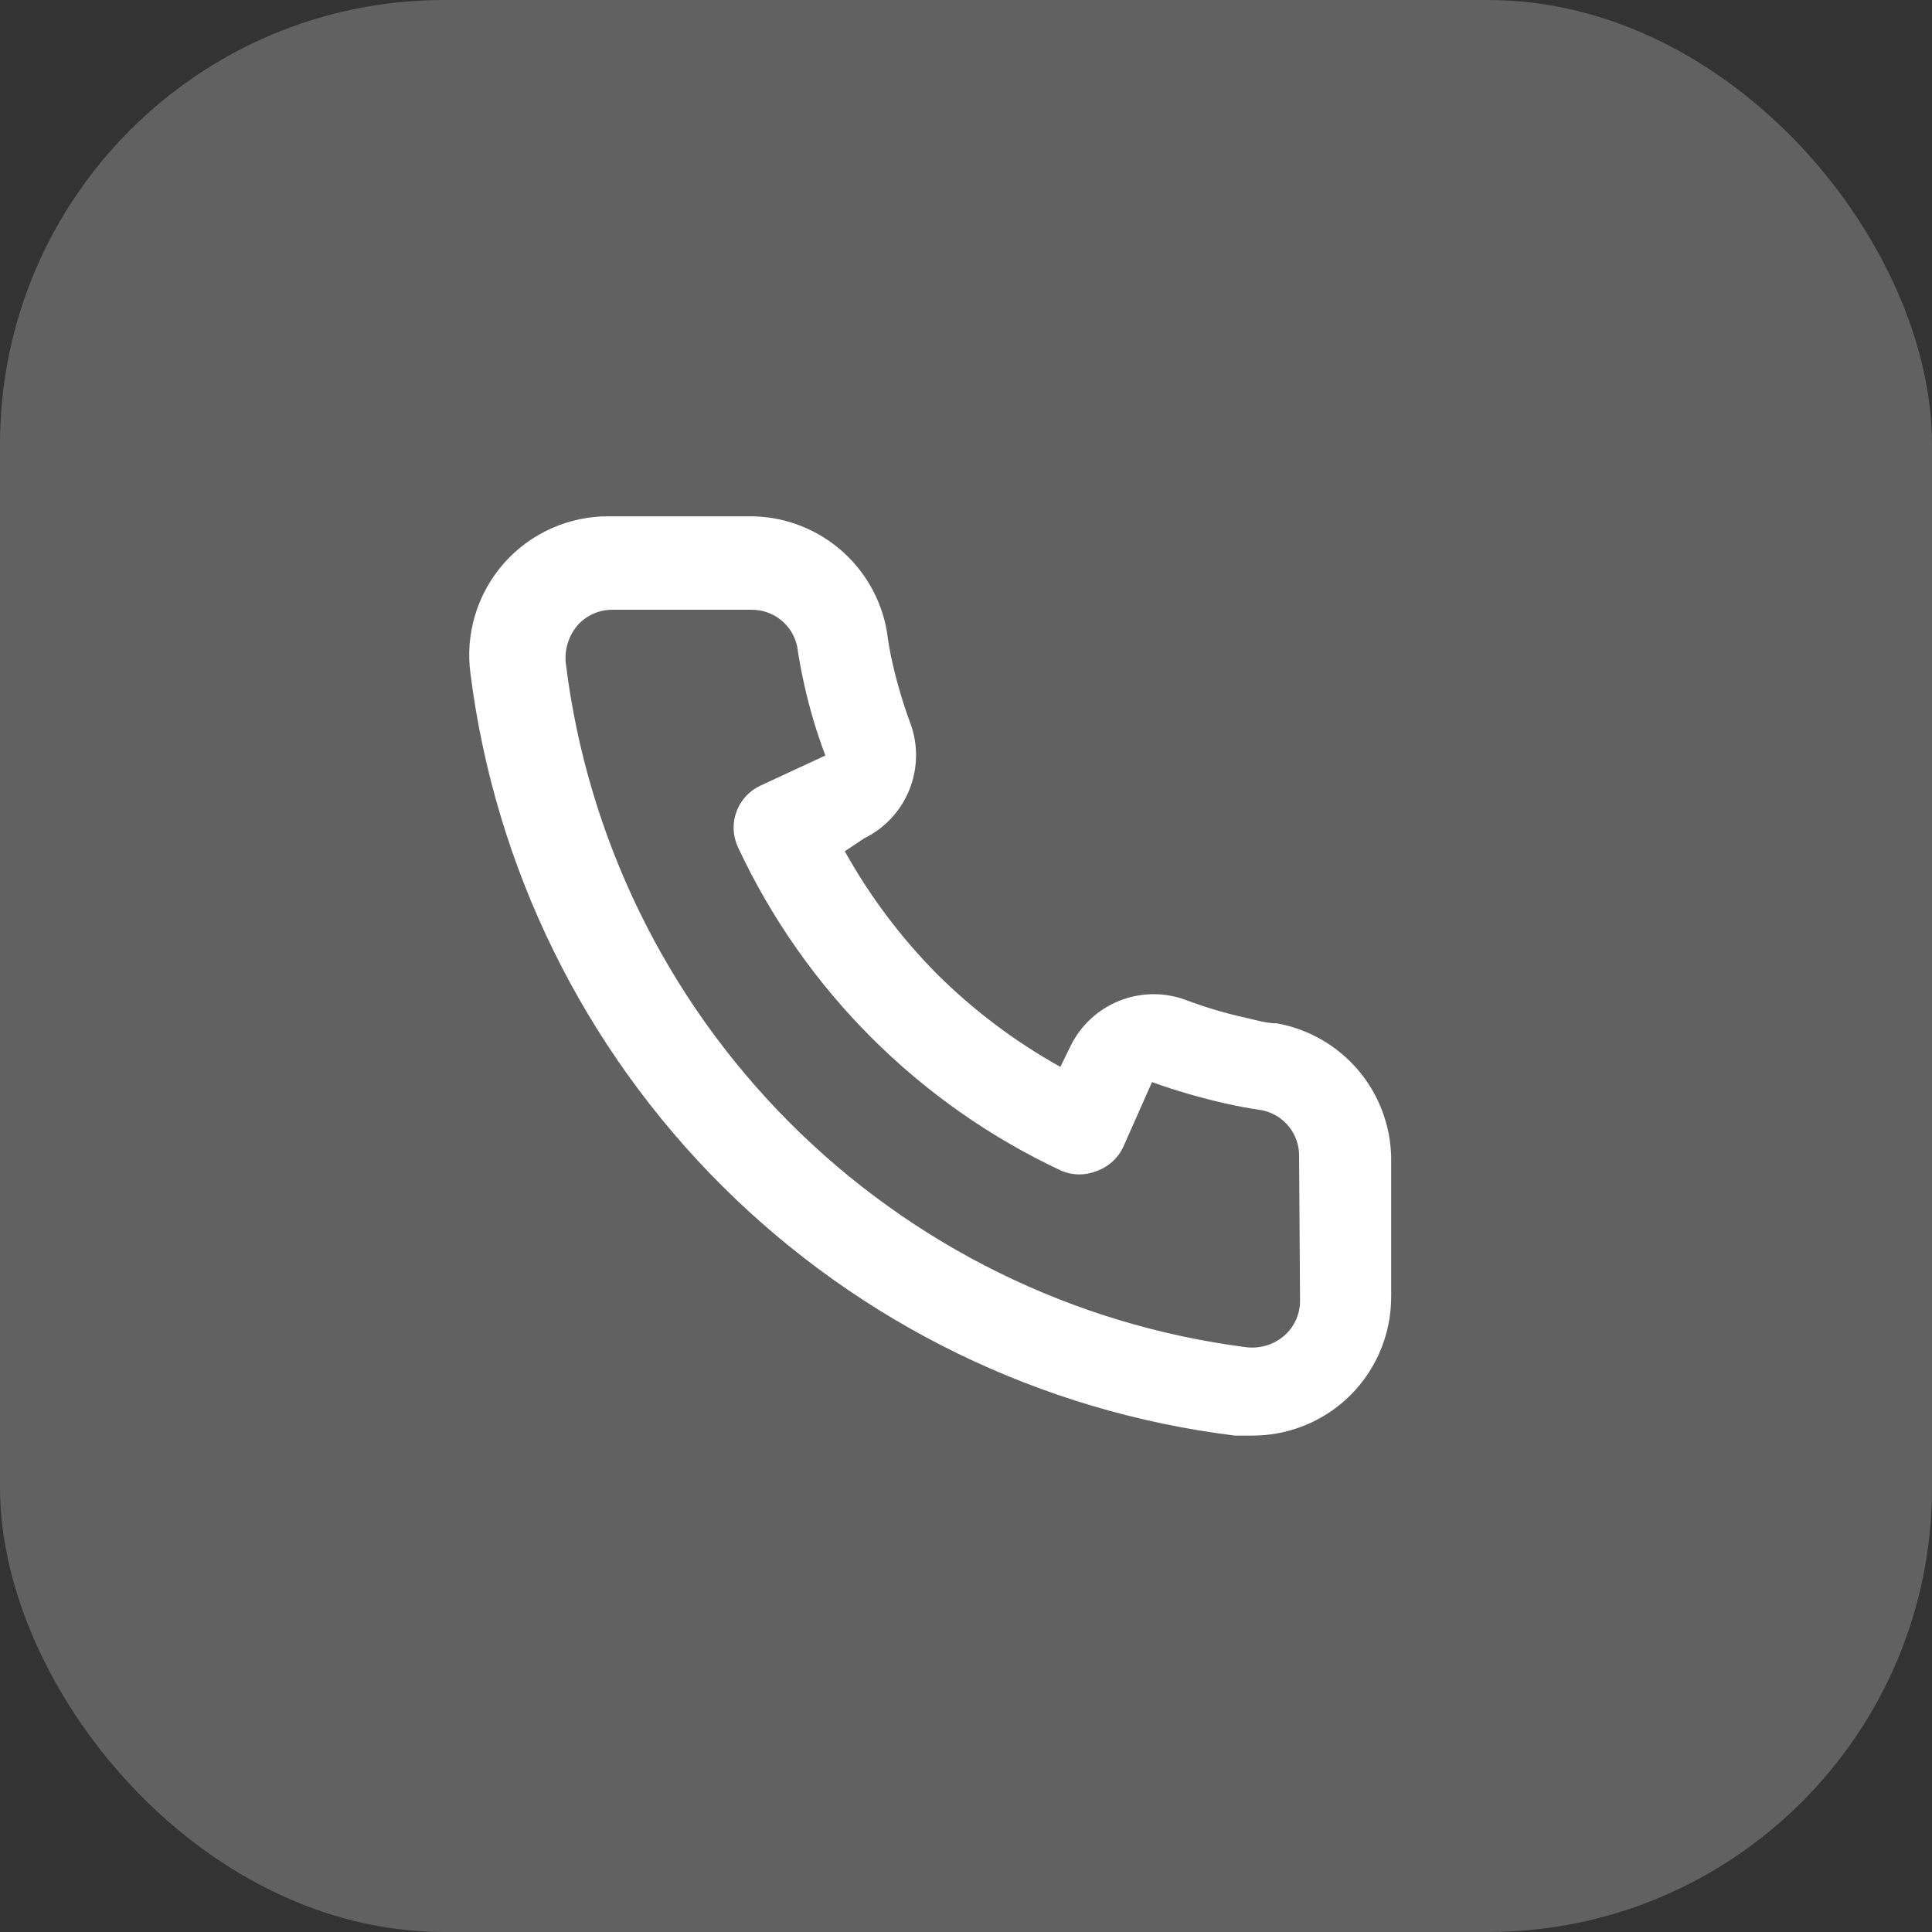 <svg width="87" height="87" viewBox="0 0 87 87" fill="none" xmlns="http://www.w3.org/2000/svg">
<rect x="0" y="0" width="87" height="87" fill="#333333" stroke="none"/>
<rect width="87" height="87" rx="20" fill="#616161"/>
<path d="M57.5 46.083C57.042 46.083 56.563 45.937 56.104 45.833C55.176 45.629 54.264 45.357 53.375 45.021C52.409 44.669 51.346 44.687 50.392 45.072C49.439 45.457 48.661 46.18 48.208 47.104L47.75 48.042C45.721 46.913 43.856 45.511 42.208 43.875C40.572 42.227 39.171 40.362 38.042 38.333L38.917 37.75C39.84 37.298 40.564 36.52 40.949 35.566C41.333 34.612 41.352 33.55 41 32.583C40.669 31.692 40.398 30.781 40.188 29.854C40.083 29.396 40 28.917 39.938 28.437C39.685 26.97 38.916 25.641 37.77 24.69C36.624 23.739 35.176 23.228 33.688 23.25H27.438C26.54 23.241 25.651 23.427 24.831 23.793C24.011 24.159 23.279 24.697 22.686 25.371C22.093 26.046 21.652 26.84 21.394 27.699C21.135 28.559 21.065 29.465 21.188 30.354C22.297 39.082 26.284 47.191 32.516 53.401C38.749 59.611 46.872 63.568 55.604 64.646H56.396C57.932 64.648 59.416 64.084 60.563 63.062C61.222 62.473 61.748 61.75 62.107 60.942C62.466 60.134 62.65 59.259 62.646 58.375V52.125C62.62 50.678 62.093 49.284 61.155 48.183C60.217 47.081 58.925 46.339 57.5 46.083ZM58.542 58.583C58.541 58.879 58.478 59.171 58.356 59.441C58.234 59.71 58.056 59.95 57.833 60.146C57.601 60.347 57.328 60.497 57.034 60.587C56.74 60.676 56.43 60.703 56.125 60.667C48.323 59.666 41.076 56.097 35.527 50.521C29.978 44.946 26.443 37.682 25.479 29.875C25.446 29.57 25.475 29.261 25.565 28.967C25.654 28.674 25.802 28.401 26 28.167C26.195 27.944 26.436 27.766 26.705 27.644C26.974 27.522 27.267 27.459 27.563 27.458H33.813C34.297 27.448 34.77 27.606 35.15 27.906C35.531 28.207 35.794 28.63 35.896 29.104C35.979 29.674 36.083 30.236 36.208 30.792C36.449 31.89 36.769 32.969 37.167 34.021L34.25 35.375C34.001 35.489 33.776 35.652 33.59 35.853C33.404 36.055 33.259 36.291 33.164 36.548C33.069 36.806 33.026 37.079 33.037 37.353C33.048 37.628 33.114 37.897 33.229 38.146C36.228 44.568 41.39 49.731 47.813 52.729C48.32 52.938 48.889 52.938 49.396 52.729C49.656 52.636 49.895 52.492 50.098 52.307C50.302 52.121 50.467 51.896 50.583 51.646L51.875 48.729C52.952 49.114 54.051 49.434 55.167 49.687C55.722 49.812 56.285 49.917 56.854 50C57.328 50.102 57.752 50.365 58.052 50.745C58.352 51.126 58.511 51.599 58.5 52.083L58.542 58.583Z" fill="white"/>
</svg>
